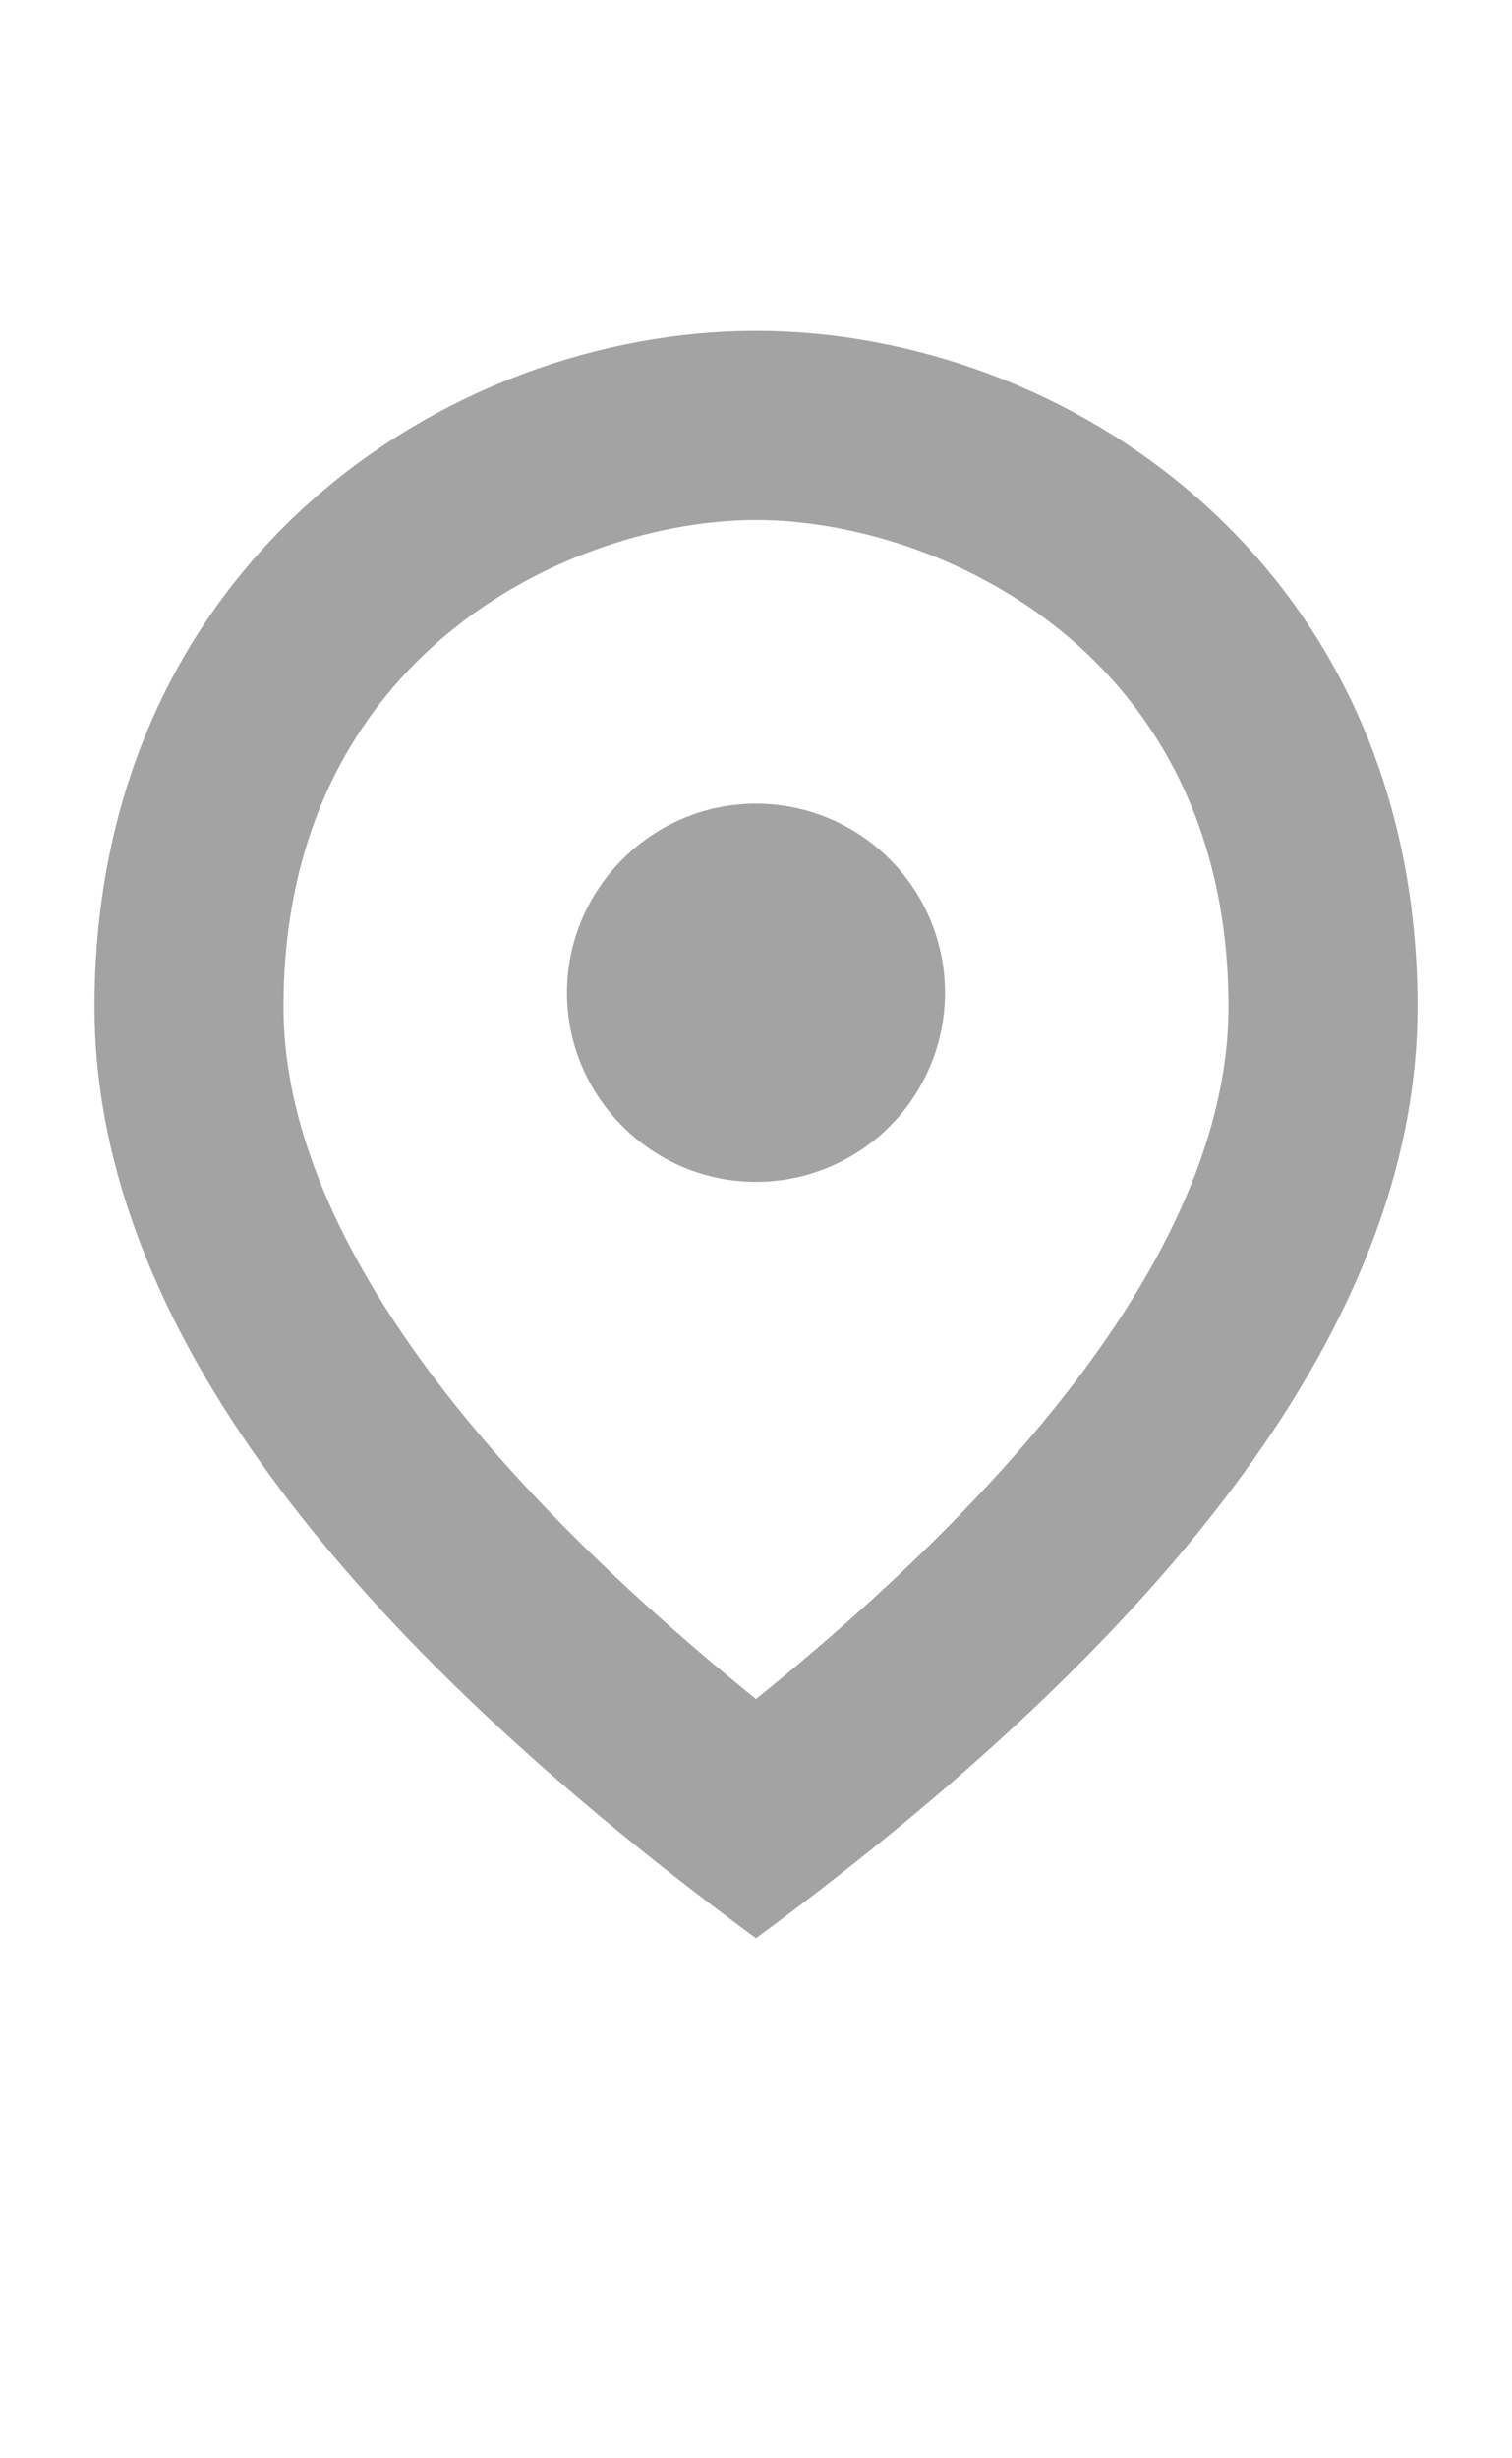 <svg width="16" height="26" viewBox="0 0 16 26" fill="none" xmlns="http://www.w3.org/2000/svg">
<path d="M8 5.5C9.93 5.5 13 6.9 13 10.65C13 12.81 11.28 15.32 8 17.97C4.72 15.32 3 12.8 3 10.65C3 6.9 6.07 5.5 8 5.5ZM8 3.5C4.73 3.5 1 5.96 1 10.65C1 13.77 3.33 17.06 8 20.5C12.67 17.06 15 13.77 15 10.65C15 5.96 11.27 3.5 8 3.5Z" fill="#A3A3A3"/>
<path d="M8 8.5C6.9 8.5 6 9.4 6 10.5C6 11.6 6.9 12.5 8 12.5C8.53 12.5 9.039 12.289 9.414 11.914C9.789 11.539 10 11.03 10 10.5C10 9.97 9.789 9.461 9.414 9.086C9.039 8.711 8.53 8.5 8 8.5Z" fill="#A3A3A3"/>
</svg>
